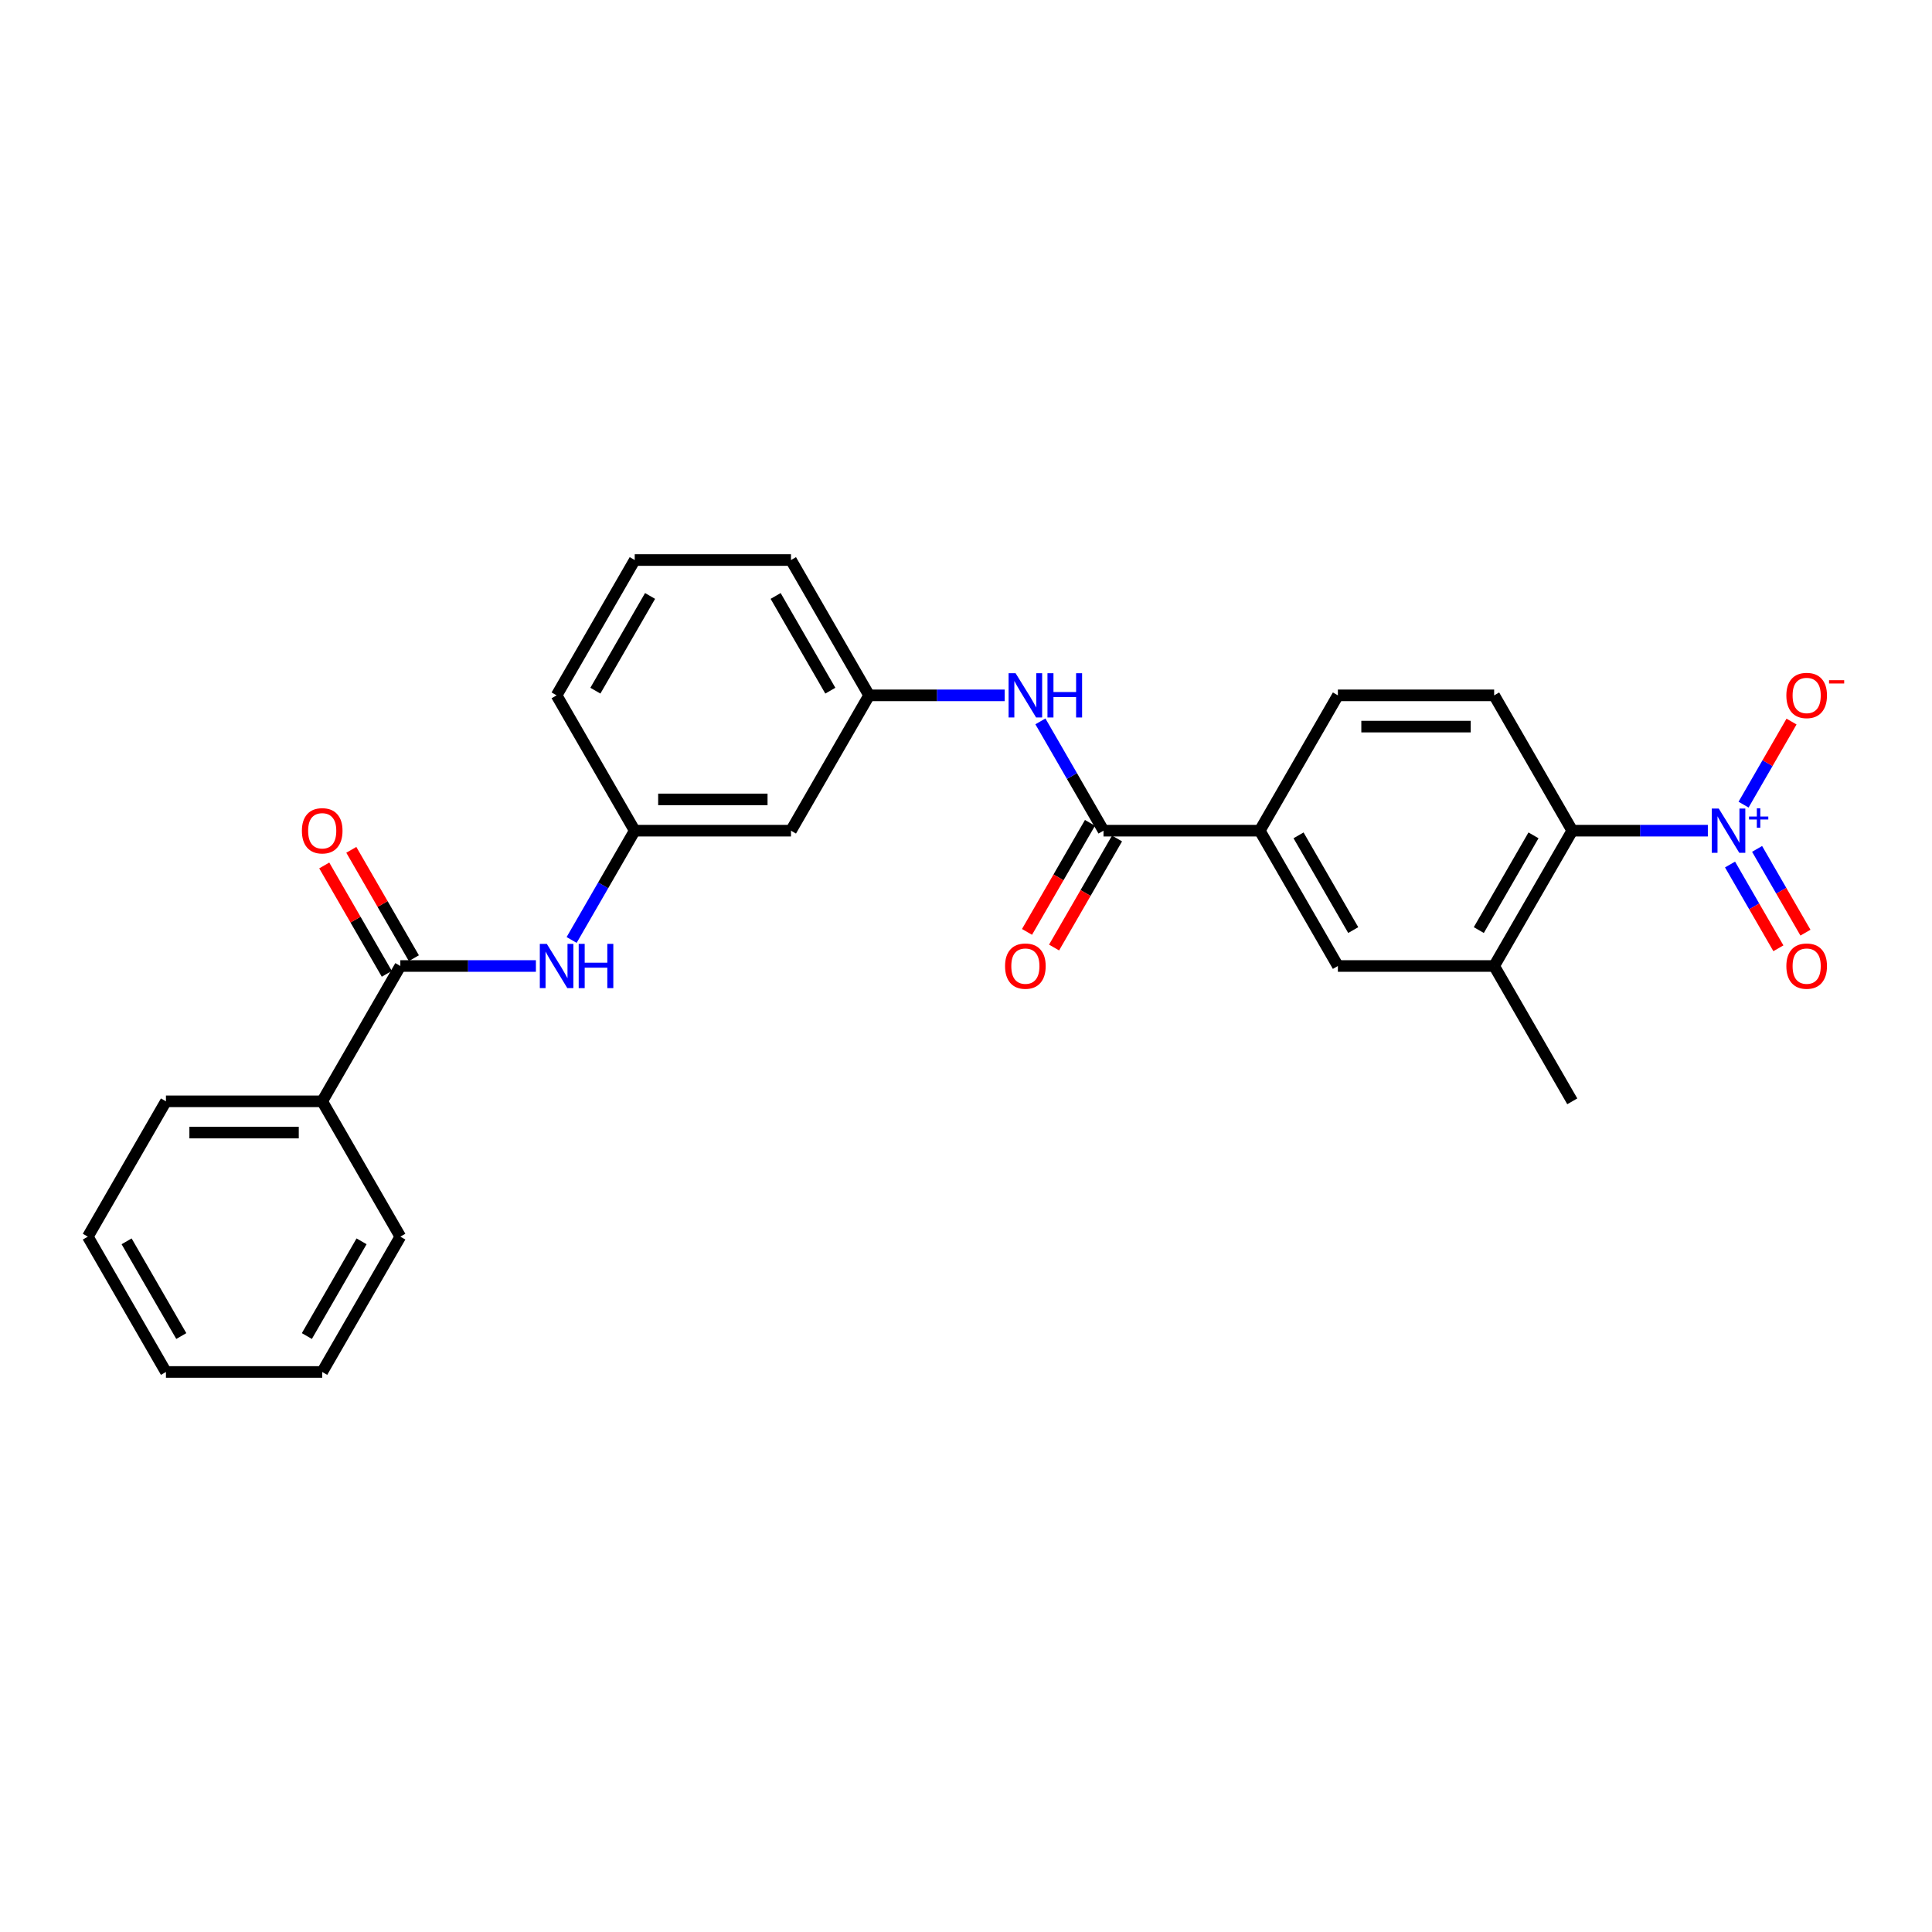 <?xml version='1.0' encoding='iso-8859-1'?>
<svg version='1.1' baseProfile='full'
              xmlns='http://www.w3.org/2000/svg'
                      xmlns:rdkit='http://www.rdkit.org/xml'
                      xmlns:xlink='http://www.w3.org/1999/xlink'
                  xml:space='preserve'
width='1000px' height='1000px' viewBox='0 0 1000 1000'>
<!-- END OF HEADER -->
<rect style='opacity:1.0;fill:#FFFFFF;stroke:none' width='1000' height='1000' x='0' y='0'> </rect>
<path class='bond-1' d='M 883.979,429.956 L 848.894,429.956' style='fill:none;fill-rule:evenodd;stroke:#0000FF;stroke-width:6px;stroke-linecap:butt;stroke-linejoin:miter;stroke-opacity:1' />
<path class='bond-1' d='M 848.894,429.956 L 813.808,429.956' style='fill:none;fill-rule:evenodd;stroke:#000000;stroke-width:6px;stroke-linecap:butt;stroke-linejoin:miter;stroke-opacity:1' />
<path class='bond-9' d='M 902.467,416.482 L 914.88,394.983' style='fill:none;fill-rule:evenodd;stroke:#0000FF;stroke-width:6px;stroke-linecap:butt;stroke-linejoin:miter;stroke-opacity:1' />
<path class='bond-9' d='M 914.88,394.983 L 927.292,373.484' style='fill:none;fill-rule:evenodd;stroke:#FF0000;stroke-width:6px;stroke-linecap:butt;stroke-linejoin:miter;stroke-opacity:1' />
<path class='bond-10' d='M 895.463,447.475 L 907.978,469.152' style='fill:none;fill-rule:evenodd;stroke:#0000FF;stroke-width:6px;stroke-linecap:butt;stroke-linejoin:miter;stroke-opacity:1' />
<path class='bond-10' d='M 907.978,469.152 L 920.493,490.829' style='fill:none;fill-rule:evenodd;stroke:#FF0000;stroke-width:6px;stroke-linecap:butt;stroke-linejoin:miter;stroke-opacity:1' />
<path class='bond-10' d='M 909.471,439.387 L 921.987,461.064' style='fill:none;fill-rule:evenodd;stroke:#0000FF;stroke-width:6px;stroke-linecap:butt;stroke-linejoin:miter;stroke-opacity:1' />
<path class='bond-10' d='M 921.987,461.064 L 934.502,482.741' style='fill:none;fill-rule:evenodd;stroke:#FF0000;stroke-width:6px;stroke-linecap:butt;stroke-linejoin:miter;stroke-opacity:1' />
<path class='bond-0' d='M 571.17,429.956 L 652.05,429.956' style='fill:none;fill-rule:evenodd;stroke:#000000;stroke-width:6px;stroke-linecap:butt;stroke-linejoin:miter;stroke-opacity:1' />
<path class='bond-5' d='M 571.17,429.956 L 554.84,401.672' style='fill:none;fill-rule:evenodd;stroke:#000000;stroke-width:6px;stroke-linecap:butt;stroke-linejoin:miter;stroke-opacity:1' />
<path class='bond-5' d='M 554.84,401.672 L 538.51,373.387' style='fill:none;fill-rule:evenodd;stroke:#0000FF;stroke-width:6px;stroke-linecap:butt;stroke-linejoin:miter;stroke-opacity:1' />
<path class='bond-13' d='M 564.166,425.912 L 547.873,454.132' style='fill:none;fill-rule:evenodd;stroke:#000000;stroke-width:6px;stroke-linecap:butt;stroke-linejoin:miter;stroke-opacity:1' />
<path class='bond-13' d='M 547.873,454.132 L 531.58,482.352' style='fill:none;fill-rule:evenodd;stroke:#FF0000;stroke-width:6px;stroke-linecap:butt;stroke-linejoin:miter;stroke-opacity:1' />
<path class='bond-13' d='M 578.175,434 L 561.882,462.22' style='fill:none;fill-rule:evenodd;stroke:#000000;stroke-width:6px;stroke-linecap:butt;stroke-linejoin:miter;stroke-opacity:1' />
<path class='bond-13' d='M 561.882,462.22 L 545.589,490.44' style='fill:none;fill-rule:evenodd;stroke:#FF0000;stroke-width:6px;stroke-linecap:butt;stroke-linejoin:miter;stroke-opacity:1' />
<path class='bond-3' d='M 813.808,429.956 L 773.369,500' style='fill:none;fill-rule:evenodd;stroke:#000000;stroke-width:6px;stroke-linecap:butt;stroke-linejoin:miter;stroke-opacity:1' />
<path class='bond-3' d='M 793.734,432.375 L 765.426,481.406' style='fill:none;fill-rule:evenodd;stroke:#000000;stroke-width:6px;stroke-linecap:butt;stroke-linejoin:miter;stroke-opacity:1' />
<path class='bond-8' d='M 813.808,429.956 L 773.369,359.913' style='fill:none;fill-rule:evenodd;stroke:#000000;stroke-width:6px;stroke-linecap:butt;stroke-linejoin:miter;stroke-opacity:1' />
<path class='bond-2' d='M 207.213,500 L 242.299,500' style='fill:none;fill-rule:evenodd;stroke:#000000;stroke-width:6px;stroke-linecap:butt;stroke-linejoin:miter;stroke-opacity:1' />
<path class='bond-2' d='M 242.299,500 L 277.384,500' style='fill:none;fill-rule:evenodd;stroke:#0000FF;stroke-width:6px;stroke-linecap:butt;stroke-linejoin:miter;stroke-opacity:1' />
<path class='bond-14' d='M 214.218,495.956 L 198.028,467.914' style='fill:none;fill-rule:evenodd;stroke:#000000;stroke-width:6px;stroke-linecap:butt;stroke-linejoin:miter;stroke-opacity:1' />
<path class='bond-14' d='M 198.028,467.914 L 181.838,439.872' style='fill:none;fill-rule:evenodd;stroke:#FF0000;stroke-width:6px;stroke-linecap:butt;stroke-linejoin:miter;stroke-opacity:1' />
<path class='bond-14' d='M 200.209,504.044 L 184.019,476.002' style='fill:none;fill-rule:evenodd;stroke:#000000;stroke-width:6px;stroke-linecap:butt;stroke-linejoin:miter;stroke-opacity:1' />
<path class='bond-14' d='M 184.019,476.002 L 167.829,447.96' style='fill:none;fill-rule:evenodd;stroke:#FF0000;stroke-width:6px;stroke-linecap:butt;stroke-linejoin:miter;stroke-opacity:1' />
<path class='bond-17' d='M 207.213,500 L 166.774,570.044' style='fill:none;fill-rule:evenodd;stroke:#000000;stroke-width:6px;stroke-linecap:butt;stroke-linejoin:miter;stroke-opacity:1' />
<path class='bond-7' d='M 773.369,500 L 692.489,500' style='fill:none;fill-rule:evenodd;stroke:#000000;stroke-width:6px;stroke-linecap:butt;stroke-linejoin:miter;stroke-opacity:1' />
<path class='bond-18' d='M 773.369,500 L 813.808,570.044' style='fill:none;fill-rule:evenodd;stroke:#000000;stroke-width:6px;stroke-linecap:butt;stroke-linejoin:miter;stroke-opacity:1' />
<path class='bond-4' d='M 652.05,429.956 L 692.489,359.913' style='fill:none;fill-rule:evenodd;stroke:#000000;stroke-width:6px;stroke-linecap:butt;stroke-linejoin:miter;stroke-opacity:1' />
<path class='bond-27' d='M 652.05,429.956 L 692.489,500' style='fill:none;fill-rule:evenodd;stroke:#000000;stroke-width:6px;stroke-linecap:butt;stroke-linejoin:miter;stroke-opacity:1' />
<path class='bond-27' d='M 672.124,432.375 L 700.432,481.406' style='fill:none;fill-rule:evenodd;stroke:#000000;stroke-width:6px;stroke-linecap:butt;stroke-linejoin:miter;stroke-opacity:1' />
<path class='bond-11' d='M 520.022,359.913 L 484.937,359.913' style='fill:none;fill-rule:evenodd;stroke:#0000FF;stroke-width:6px;stroke-linecap:butt;stroke-linejoin:miter;stroke-opacity:1' />
<path class='bond-11' d='M 484.937,359.913 L 449.851,359.913' style='fill:none;fill-rule:evenodd;stroke:#000000;stroke-width:6px;stroke-linecap:butt;stroke-linejoin:miter;stroke-opacity:1' />
<path class='bond-6' d='M 295.872,486.526 L 312.202,458.241' style='fill:none;fill-rule:evenodd;stroke:#0000FF;stroke-width:6px;stroke-linecap:butt;stroke-linejoin:miter;stroke-opacity:1' />
<path class='bond-6' d='M 312.202,458.241 L 328.532,429.956' style='fill:none;fill-rule:evenodd;stroke:#000000;stroke-width:6px;stroke-linecap:butt;stroke-linejoin:miter;stroke-opacity:1' />
<path class='bond-16' d='M 773.369,359.913 L 692.489,359.913' style='fill:none;fill-rule:evenodd;stroke:#000000;stroke-width:6px;stroke-linecap:butt;stroke-linejoin:miter;stroke-opacity:1' />
<path class='bond-16' d='M 761.237,376.089 L 704.621,376.089' style='fill:none;fill-rule:evenodd;stroke:#000000;stroke-width:6px;stroke-linecap:butt;stroke-linejoin:miter;stroke-opacity:1' />
<path class='bond-15' d='M 449.851,359.913 L 409.412,429.956' style='fill:none;fill-rule:evenodd;stroke:#000000;stroke-width:6px;stroke-linecap:butt;stroke-linejoin:miter;stroke-opacity:1' />
<path class='bond-20' d='M 449.851,359.913 L 409.412,289.869' style='fill:none;fill-rule:evenodd;stroke:#000000;stroke-width:6px;stroke-linecap:butt;stroke-linejoin:miter;stroke-opacity:1' />
<path class='bond-20' d='M 429.777,357.494 L 401.469,308.464' style='fill:none;fill-rule:evenodd;stroke:#000000;stroke-width:6px;stroke-linecap:butt;stroke-linejoin:miter;stroke-opacity:1' />
<path class='bond-12' d='M 328.532,429.956 L 409.412,429.956' style='fill:none;fill-rule:evenodd;stroke:#000000;stroke-width:6px;stroke-linecap:butt;stroke-linejoin:miter;stroke-opacity:1' />
<path class='bond-12' d='M 340.664,413.781 L 397.28,413.781' style='fill:none;fill-rule:evenodd;stroke:#000000;stroke-width:6px;stroke-linecap:butt;stroke-linejoin:miter;stroke-opacity:1' />
<path class='bond-28' d='M 328.532,429.956 L 288.093,359.913' style='fill:none;fill-rule:evenodd;stroke:#000000;stroke-width:6px;stroke-linecap:butt;stroke-linejoin:miter;stroke-opacity:1' />
<path class='bond-22' d='M 166.774,570.044 L 85.894,570.044' style='fill:none;fill-rule:evenodd;stroke:#000000;stroke-width:6px;stroke-linecap:butt;stroke-linejoin:miter;stroke-opacity:1' />
<path class='bond-22' d='M 154.642,586.219 L 98.026,586.219' style='fill:none;fill-rule:evenodd;stroke:#000000;stroke-width:6px;stroke-linecap:butt;stroke-linejoin:miter;stroke-opacity:1' />
<path class='bond-23' d='M 166.774,570.044 L 207.213,640.087' style='fill:none;fill-rule:evenodd;stroke:#000000;stroke-width:6px;stroke-linecap:butt;stroke-linejoin:miter;stroke-opacity:1' />
<path class='bond-19' d='M 328.532,289.869 L 409.412,289.869' style='fill:none;fill-rule:evenodd;stroke:#000000;stroke-width:6px;stroke-linecap:butt;stroke-linejoin:miter;stroke-opacity:1' />
<path class='bond-21' d='M 328.532,289.869 L 288.093,359.913' style='fill:none;fill-rule:evenodd;stroke:#000000;stroke-width:6px;stroke-linecap:butt;stroke-linejoin:miter;stroke-opacity:1' />
<path class='bond-21' d='M 336.475,308.464 L 308.167,357.494' style='fill:none;fill-rule:evenodd;stroke:#000000;stroke-width:6px;stroke-linecap:butt;stroke-linejoin:miter;stroke-opacity:1' />
<path class='bond-24' d='M 85.894,570.044 L 45.455,640.087' style='fill:none;fill-rule:evenodd;stroke:#000000;stroke-width:6px;stroke-linecap:butt;stroke-linejoin:miter;stroke-opacity:1' />
<path class='bond-25' d='M 207.213,640.087 L 166.774,710.131' style='fill:none;fill-rule:evenodd;stroke:#000000;stroke-width:6px;stroke-linecap:butt;stroke-linejoin:miter;stroke-opacity:1' />
<path class='bond-25' d='M 187.139,642.506 L 158.831,691.536' style='fill:none;fill-rule:evenodd;stroke:#000000;stroke-width:6px;stroke-linecap:butt;stroke-linejoin:miter;stroke-opacity:1' />
<path class='bond-29' d='M 45.455,640.087 L 85.894,710.131' style='fill:none;fill-rule:evenodd;stroke:#000000;stroke-width:6px;stroke-linecap:butt;stroke-linejoin:miter;stroke-opacity:1' />
<path class='bond-29' d='M 65.529,642.506 L 93.837,691.536' style='fill:none;fill-rule:evenodd;stroke:#000000;stroke-width:6px;stroke-linecap:butt;stroke-linejoin:miter;stroke-opacity:1' />
<path class='bond-26' d='M 166.774,710.131 L 85.894,710.131' style='fill:none;fill-rule:evenodd;stroke:#000000;stroke-width:6px;stroke-linecap:butt;stroke-linejoin:miter;stroke-opacity:1' />
<path  class='atom-0' d='M 889.625 418.504
L 897.13 430.636
Q 897.874 431.833, 899.071 434
Q 900.268 436.168, 900.333 436.297
L 900.333 418.504
L 903.374 418.504
L 903.374 441.409
L 900.236 441.409
L 892.18 428.145
Q 891.242 426.592, 890.239 424.813
Q 889.269 423.033, 888.978 422.483
L 888.978 441.409
L 886.001 441.409
L 886.001 418.504
L 889.625 418.504
' fill='#0000FF'/>
<path  class='atom-0' d='M 905.296 422.633
L 909.331 422.633
L 909.331 418.384
L 911.125 418.384
L 911.125 422.633
L 915.267 422.633
L 915.267 424.17
L 911.125 424.17
L 911.125 428.44
L 909.331 428.44
L 909.331 424.17
L 905.296 424.17
L 905.296 422.633
' fill='#0000FF'/>
<path  class='atom-6' d='M 525.668 348.46
L 533.173 360.592
Q 533.917 361.789, 535.114 363.957
Q 536.311 366.124, 536.376 366.254
L 536.376 348.46
L 539.417 348.46
L 539.417 371.365
L 536.279 371.365
L 528.223 358.101
Q 527.285 356.548, 526.282 354.769
Q 525.312 352.99, 525.021 352.44
L 525.021 371.365
L 522.044 371.365
L 522.044 348.46
L 525.668 348.46
' fill='#0000FF'/>
<path  class='atom-6' d='M 542.167 348.46
L 545.273 348.46
L 545.273 358.198
L 556.984 358.198
L 556.984 348.46
L 560.09 348.46
L 560.09 371.365
L 556.984 371.365
L 556.984 360.786
L 545.273 360.786
L 545.273 371.365
L 542.167 371.365
L 542.167 348.46
' fill='#0000FF'/>
<path  class='atom-7' d='M 283.03 488.547
L 290.535 500.679
Q 291.279 501.876, 292.476 504.044
Q 293.673 506.212, 293.738 506.341
L 293.738 488.547
L 296.779 488.547
L 296.779 511.453
L 293.641 511.453
L 285.585 498.188
Q 284.647 496.635, 283.644 494.856
Q 282.674 493.077, 282.382 492.527
L 282.382 511.453
L 279.406 511.453
L 279.406 488.547
L 283.03 488.547
' fill='#0000FF'/>
<path  class='atom-7' d='M 299.529 488.547
L 302.635 488.547
L 302.635 498.285
L 314.346 498.285
L 314.346 488.547
L 317.452 488.547
L 317.452 511.453
L 314.346 511.453
L 314.346 500.873
L 302.635 500.873
L 302.635 511.453
L 299.529 511.453
L 299.529 488.547
' fill='#0000FF'/>
<path  class='atom-10' d='M 924.613 359.978
Q 924.613 354.478, 927.331 351.404
Q 930.048 348.331, 935.127 348.331
Q 940.207 348.331, 942.924 351.404
Q 945.642 354.478, 945.642 359.978
Q 945.642 365.542, 942.892 368.713
Q 940.142 371.851, 935.127 371.851
Q 930.08 371.851, 927.331 368.713
Q 924.613 365.574, 924.613 359.978
M 935.127 369.263
Q 938.621 369.263, 940.498 366.933
Q 942.406 364.572, 942.406 359.978
Q 942.406 355.481, 940.498 353.216
Q 938.621 350.919, 935.127 350.919
Q 931.633 350.919, 929.725 353.184
Q 927.848 355.448, 927.848 359.978
Q 927.848 364.604, 929.725 366.933
Q 931.633 369.263, 935.127 369.263
' fill='#FF0000'/>
<path  class='atom-10' d='M 946.709 352.07
L 954.545 352.07
L 954.545 353.778
L 946.709 353.778
L 946.709 352.07
' fill='#FF0000'/>
<path  class='atom-11' d='M 924.613 500.065
Q 924.613 494.565, 927.331 491.491
Q 930.048 488.418, 935.127 488.418
Q 940.207 488.418, 942.924 491.491
Q 945.642 494.565, 945.642 500.065
Q 945.642 505.629, 942.892 508.8
Q 940.142 511.938, 935.127 511.938
Q 930.08 511.938, 927.331 508.8
Q 924.613 505.662, 924.613 500.065
M 935.127 509.35
Q 938.621 509.35, 940.498 507.02
Q 942.406 504.659, 942.406 500.065
Q 942.406 495.568, 940.498 493.303
Q 938.621 491.006, 935.127 491.006
Q 931.633 491.006, 929.725 493.271
Q 927.848 495.535, 927.848 500.065
Q 927.848 504.691, 929.725 507.02
Q 931.633 509.35, 935.127 509.35
' fill='#FF0000'/>
<path  class='atom-14' d='M 520.216 500.065
Q 520.216 494.565, 522.934 491.491
Q 525.651 488.418, 530.731 488.418
Q 535.81 488.418, 538.527 491.491
Q 541.245 494.565, 541.245 500.065
Q 541.245 505.629, 538.495 508.8
Q 535.745 511.938, 530.731 511.938
Q 525.684 511.938, 522.934 508.8
Q 520.216 505.662, 520.216 500.065
M 530.731 509.35
Q 534.225 509.35, 536.101 507.02
Q 538.01 504.659, 538.01 500.065
Q 538.01 495.568, 536.101 493.303
Q 534.225 491.006, 530.731 491.006
Q 527.237 491.006, 525.328 493.271
Q 523.451 495.535, 523.451 500.065
Q 523.451 504.691, 525.328 507.02
Q 527.237 509.35, 530.731 509.35
' fill='#FF0000'/>
<path  class='atom-15' d='M 156.259 430.021
Q 156.259 424.521, 158.977 421.448
Q 161.694 418.375, 166.774 418.375
Q 171.853 418.375, 174.57 421.448
Q 177.288 424.521, 177.288 430.021
Q 177.288 435.586, 174.538 438.756
Q 171.788 441.894, 166.774 441.894
Q 161.727 441.894, 158.977 438.756
Q 156.259 435.618, 156.259 430.021
M 166.774 439.306
Q 170.268 439.306, 172.144 436.977
Q 174.053 434.615, 174.053 430.021
Q 174.053 425.524, 172.144 423.26
Q 170.268 420.963, 166.774 420.963
Q 163.28 420.963, 161.371 423.227
Q 159.494 425.492, 159.494 430.021
Q 159.494 434.647, 161.371 436.977
Q 163.28 439.306, 166.774 439.306
' fill='#FF0000'/>
</svg>
